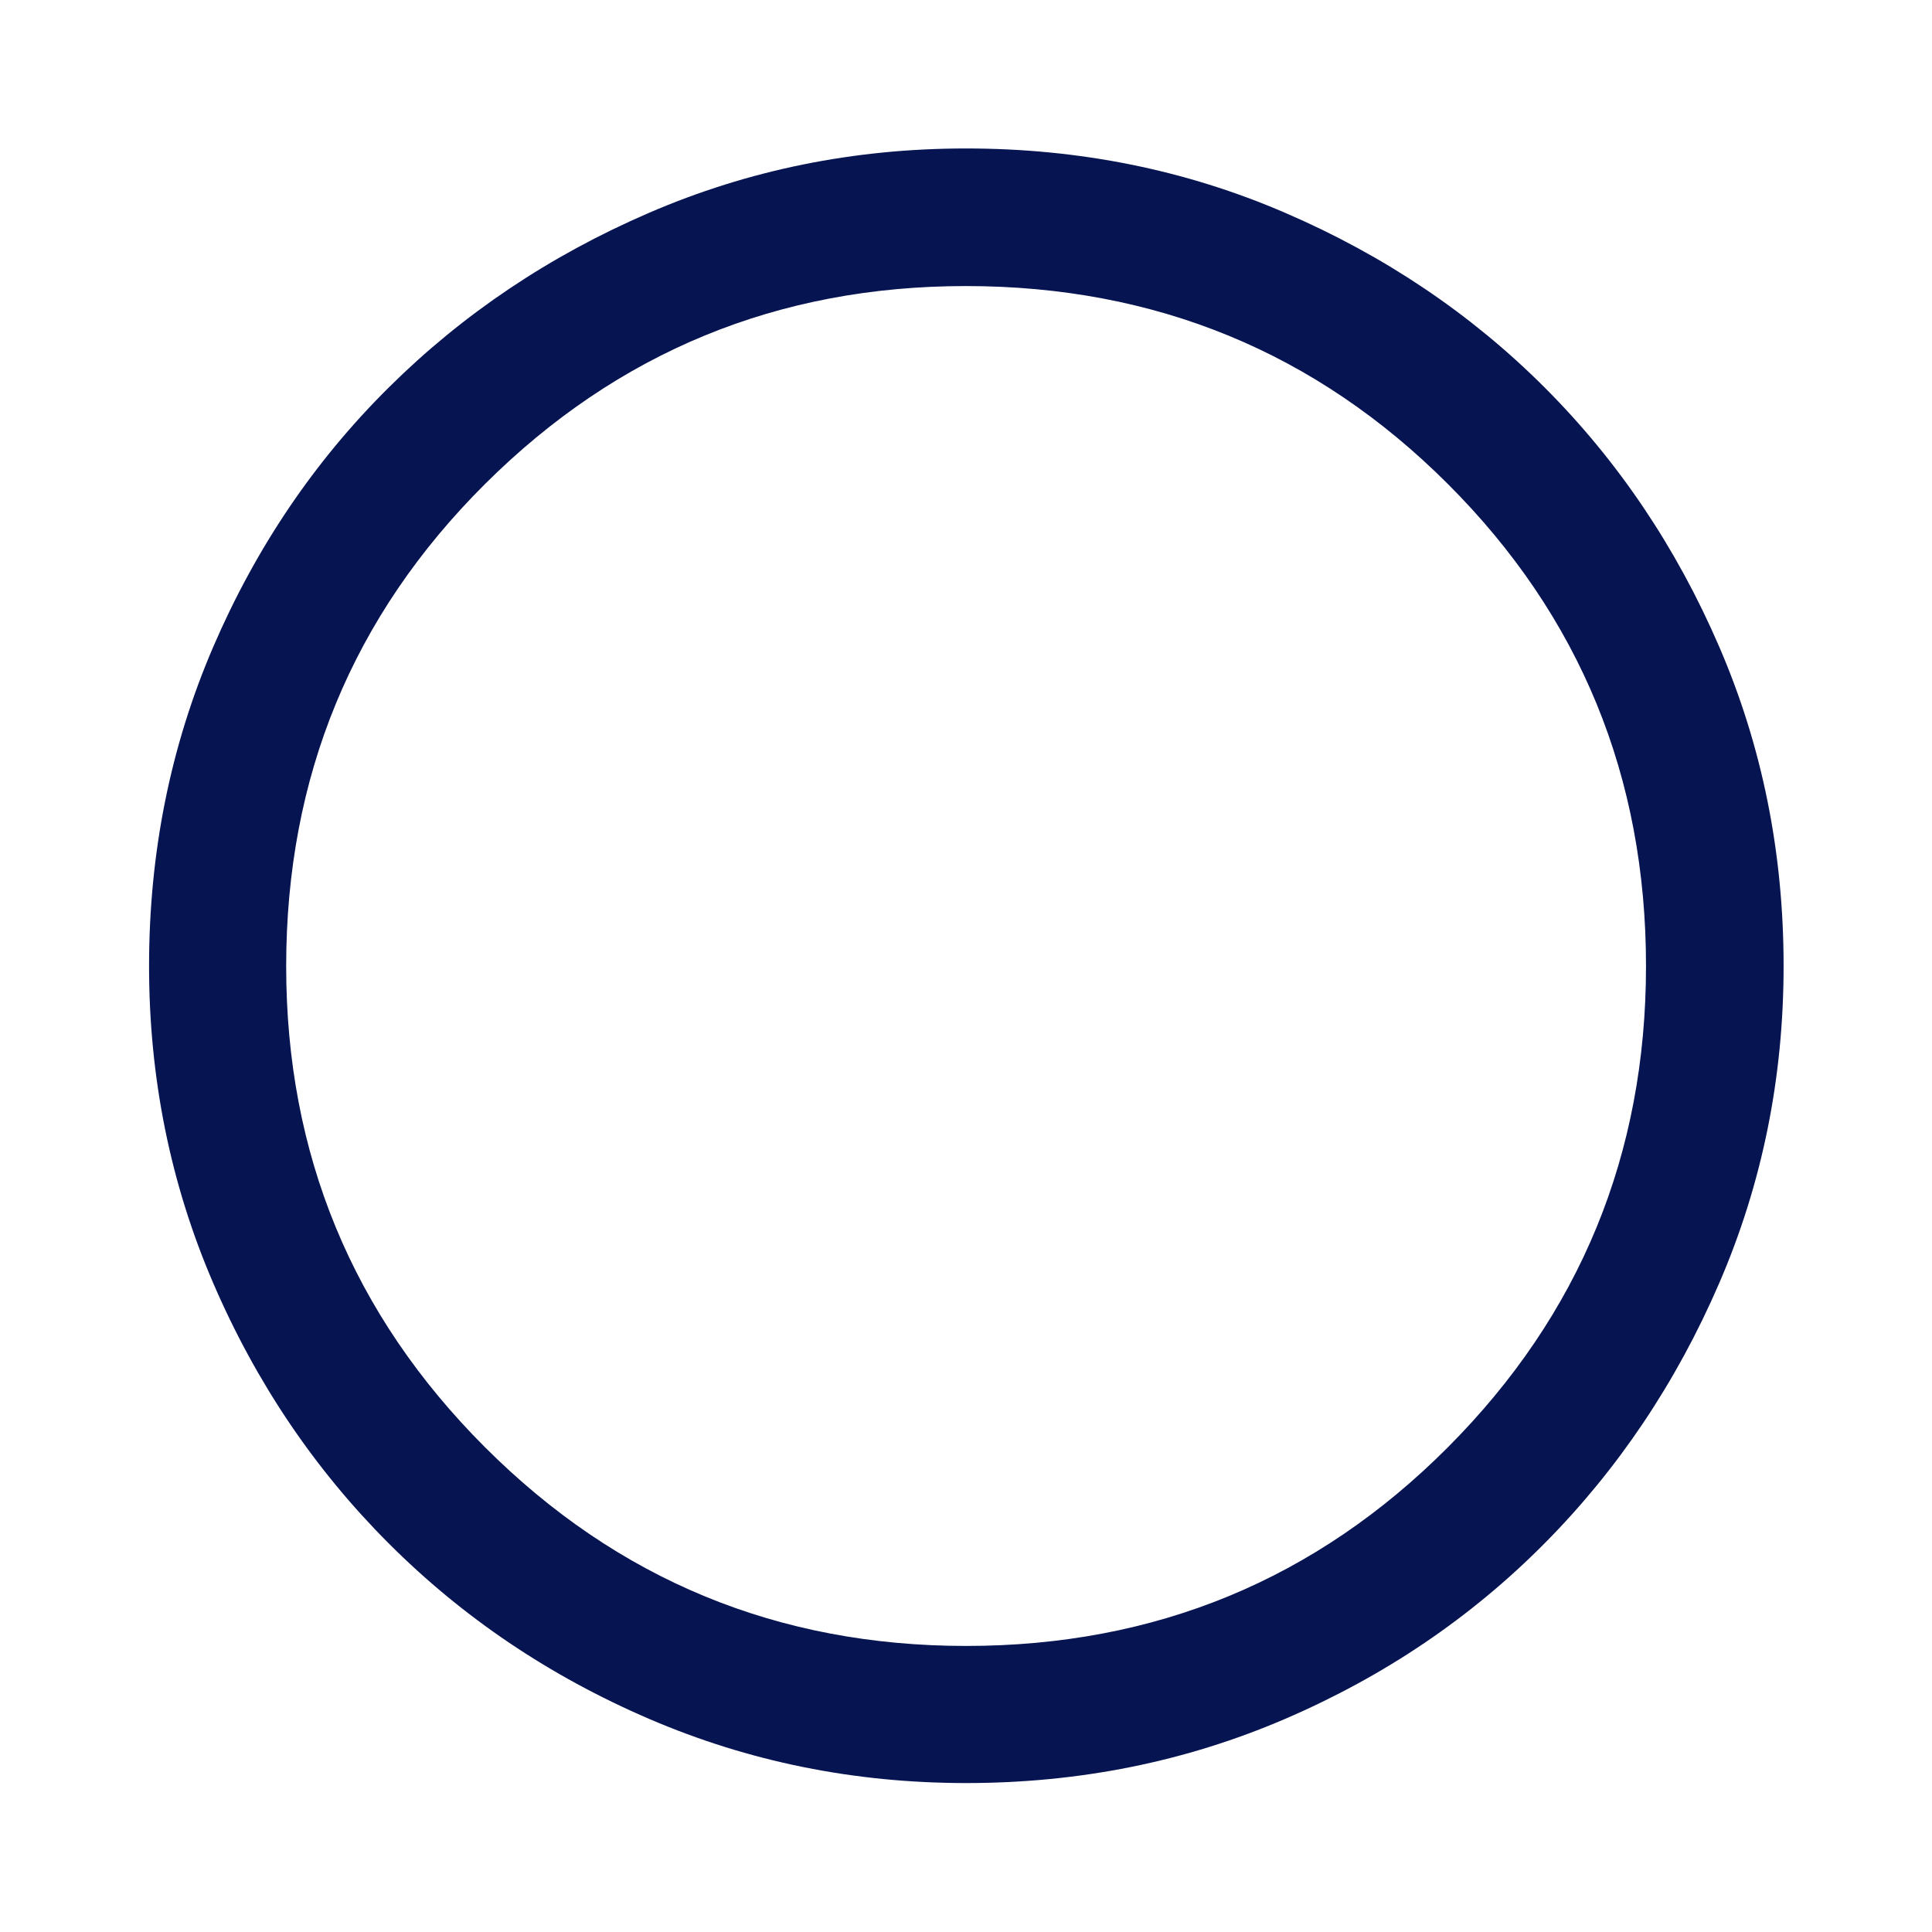 <svg width="32" height="32" viewBox="0 0 32 32" fill="none" xmlns="http://www.w3.org/2000/svg">
<path d="M16.002 29.533C14.148 29.533 12.397 29.178 10.751 28.47C9.105 27.762 7.667 26.793 6.438 25.563C5.209 24.334 4.24 22.897 3.531 21.251C2.823 19.606 2.469 17.856 2.469 16.001C2.469 14.124 2.823 12.362 3.531 10.716C4.24 9.07 5.208 7.638 6.437 6.42C7.665 5.201 9.102 4.236 10.748 3.526C12.394 2.815 14.144 2.459 16 2.459C17.877 2.459 19.639 2.814 21.286 3.525C22.933 4.235 24.365 5.199 25.583 6.417C26.801 7.635 27.766 9.067 28.476 10.713C29.187 12.36 29.542 14.122 29.542 16C29.542 17.855 29.187 19.606 28.476 21.252C27.765 22.898 26.8 24.336 25.582 25.564C24.363 26.793 22.931 27.762 21.286 28.47C19.641 29.178 17.88 29.533 16.002 29.533ZM16.001 27.262C19.136 27.262 21.796 26.164 23.983 23.97C26.17 21.775 27.263 19.119 27.263 16C27.263 12.866 26.17 10.205 23.983 8.018C21.796 5.832 19.134 4.738 15.997 4.738C12.883 4.738 10.228 5.832 8.032 8.018C5.837 10.205 4.74 12.867 4.74 16.004C4.74 19.119 5.837 21.774 8.031 23.969C10.226 26.164 12.883 27.262 16.001 27.262Z" fill="#061451"/>
</svg>
